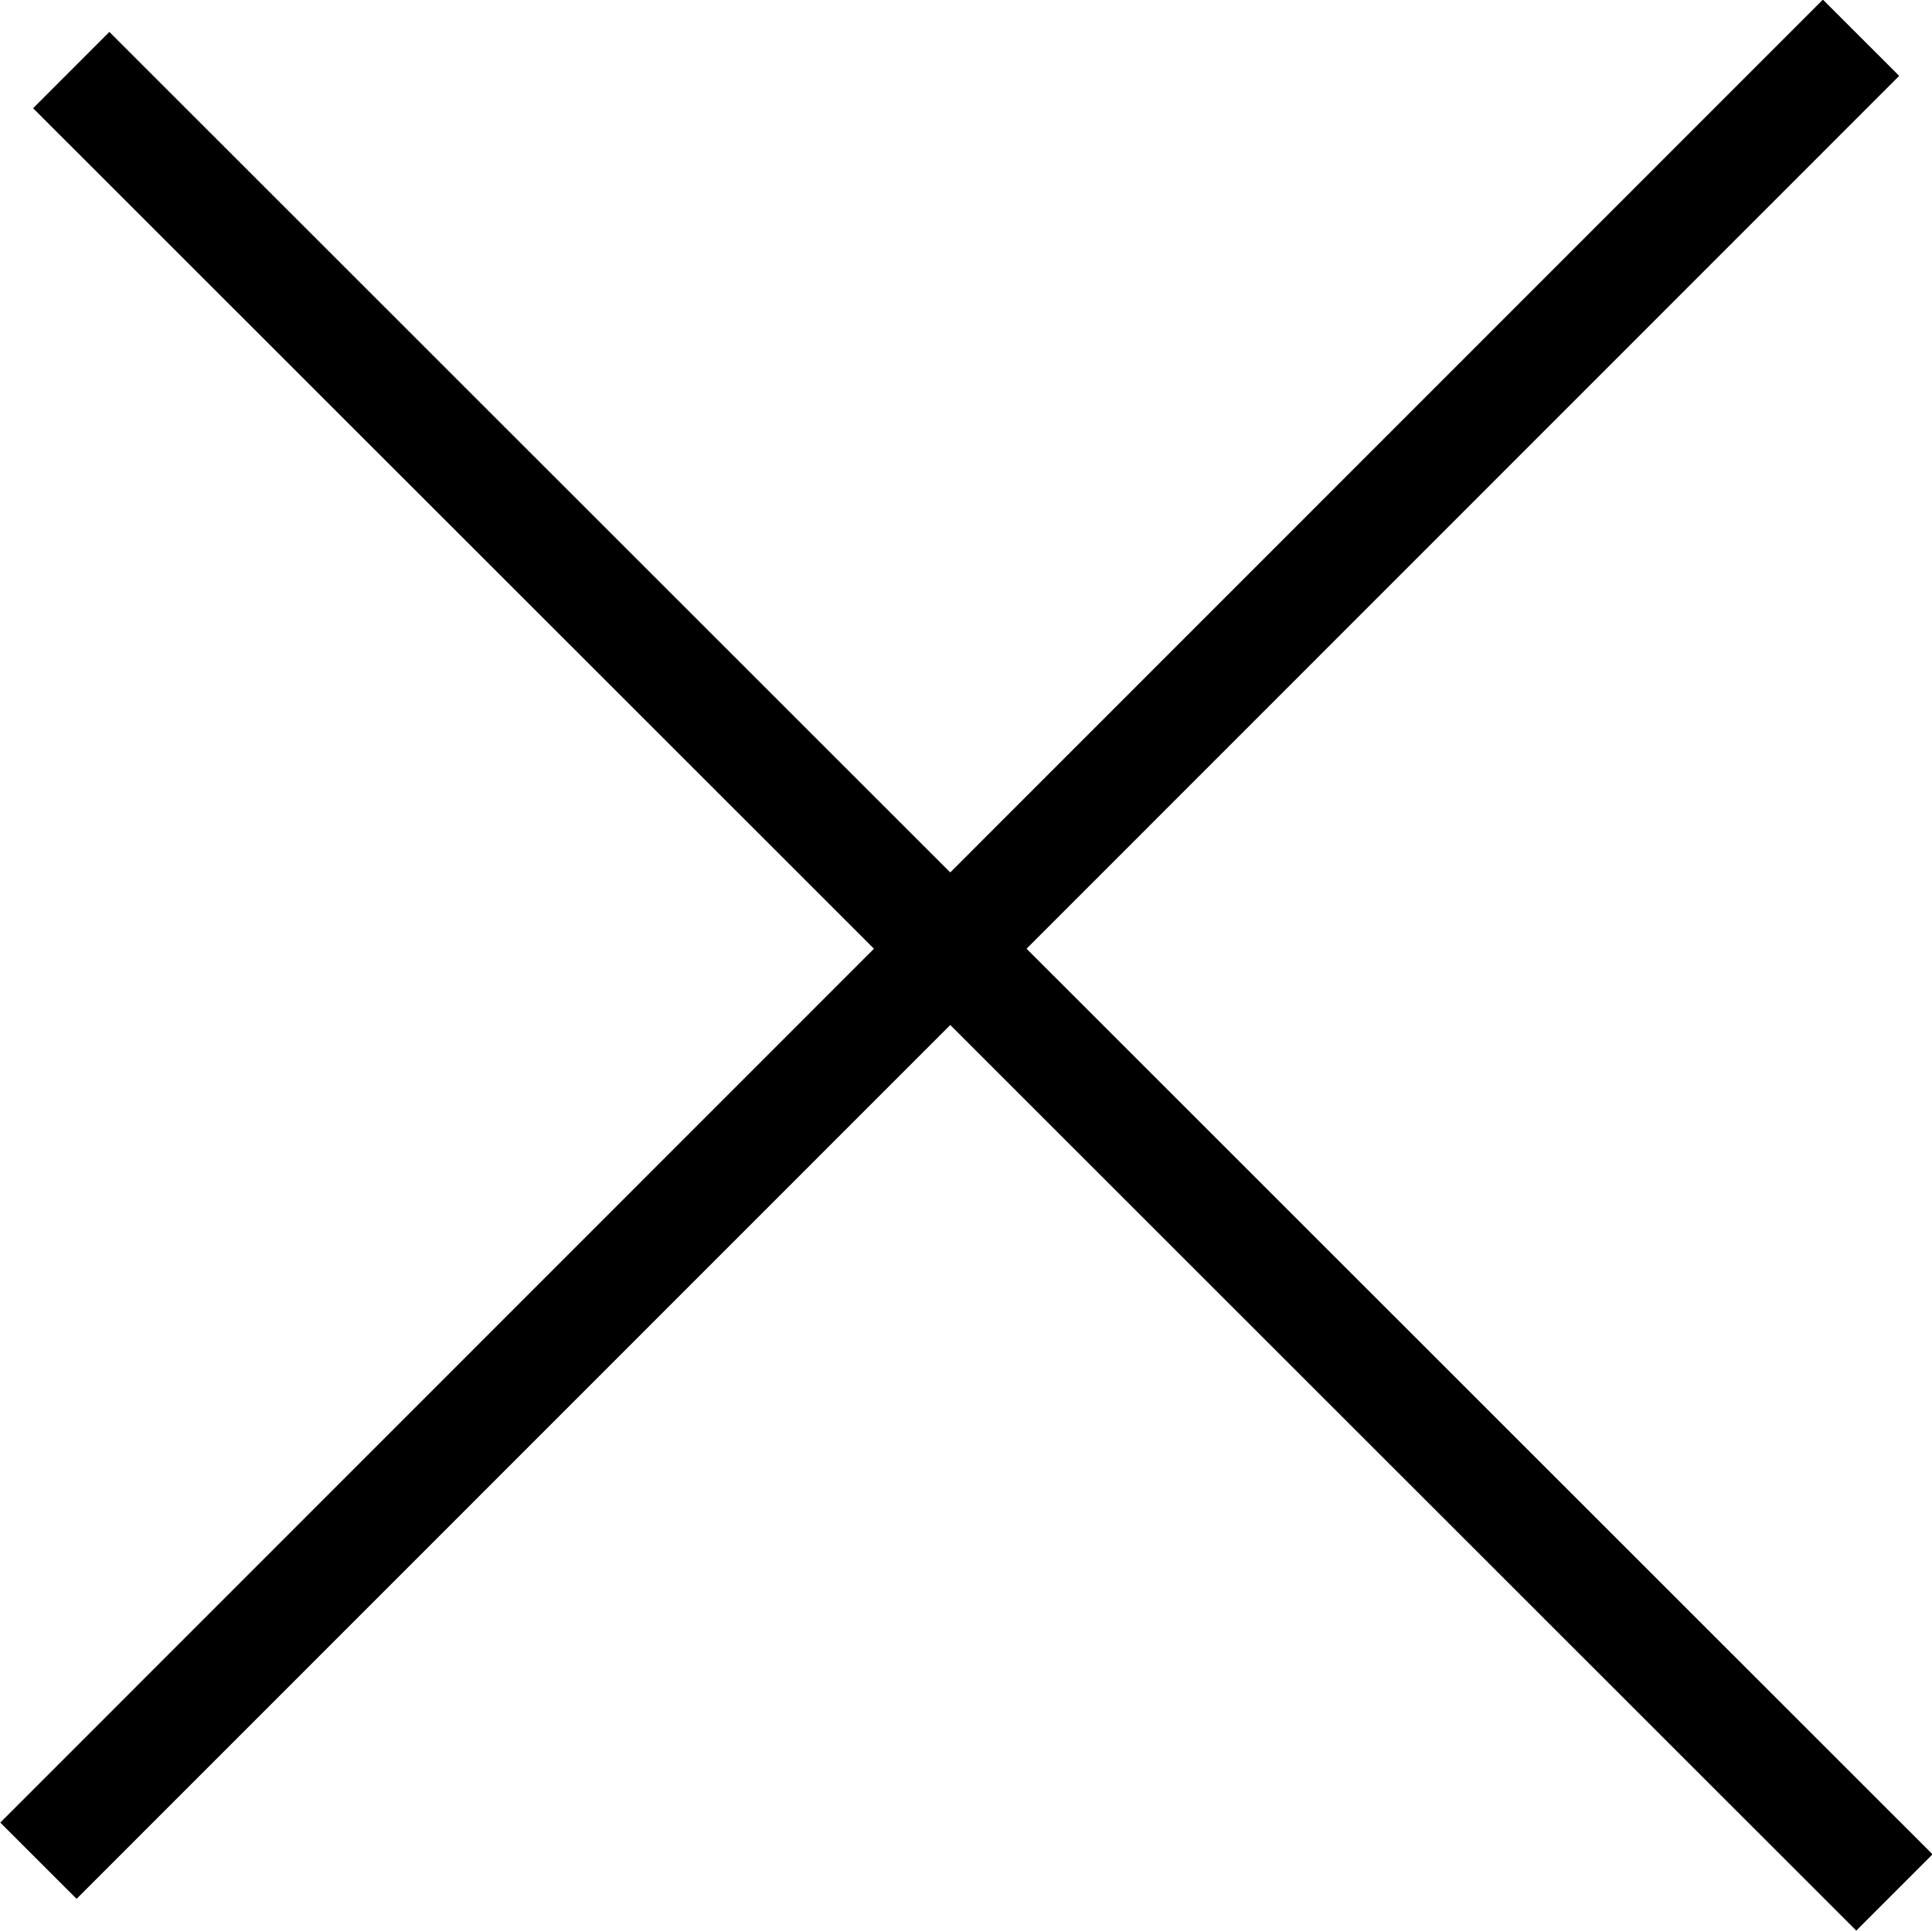 <?xml version="1.0" encoding="UTF-8" standalone="no"?>
<!-- Created with Inkscape (http://www.inkscape.org/) -->

<svg
   xmlns:dc="http://purl.org/dc/elements/1.1/"
   xmlns:cc="http://creativecommons.org/ns#"
   xmlns:rdf="http://www.w3.org/1999/02/22-rdf-syntax-ns#"
   xmlns:svg="http://www.w3.org/2000/svg"
   xmlns="http://www.w3.org/2000/svg"
   xmlns:sodipodi="http://sodipodi.sourceforge.net/DTD/sodipodi-0.dtd"
   xmlns:inkscape="http://www.inkscape.org/namespaces/inkscape"
   id="svg4136"
   version="1.1"
   inkscape:version="0.91 r13725"
   width="66.264"
   height="66.23"
   viewBox="0 0 66.264 66.23"
   sodipodi:docname="close.svg">
  <defs
     id="defs4140" />
  <sodipodi:namedview
     pagecolor="#ffffff"
     bordercolor="#666666"
     borderopacity="1"
     objecttolerance="10"
     gridtolerance="10"
     guidetolerance="10"
     inkscape:pageopacity="0"
     inkscape:pageshadow="2"
     inkscape:window-width="2048"
     inkscape:window-height="1091"
     id="namedview4138"
     showgrid="false"
     fit-margin-top="0"
     fit-margin-left="0"
     fit-margin-right="0"
     fit-margin-bottom="0"
     inkscape:zoom="4.6986667"
     inkscape:cx="49.711303"
     inkscape:cy="52.787172"
     inkscape:window-x="-8"
     inkscape:window-y="-8"
     inkscape:window-maximized="1"
     inkscape:current-layer="layer1" />
  <g
     inkscape:groupmode="layer"
     id="layer1"
     inkscape:label="ciastko"
     transform="translate(-4.383,-3.036)">
    <g
       id="g4211"
       transform="translate(126.206,-0.638)">
      <path
         sodipodi:nodetypes="ccccsc"
         inkscape:connector-curvature="0"
         id="path4147"
         d="m 48.759,9.626 c -0.567,4.502 -0.387,8.839 4.966,12.039 -3.891,18.762 6.138,19.256 17.457,18.059 2.893,2.758 4.695,6.949 11.889,4.063 C 85.406,89.743 33.842,87.147 19.486,72.055 1.46,53.106 7.127,7.835 48.759,9.626 Z"
         style="fill:#000000;fill-opacity:0;fill-rule:evenodd;stroke:#000000;stroke-width:3.7;stroke-linecap:butt;stroke-linejoin:miter;stroke-miterlimit:4;stroke-dasharray:none;stroke-opacity:1" />
      <circle
         r="5.533"
         cy="42.778"
         cx="28.093"
         id="path4149"
         style="opacity:1;fill:#000000;fill-opacity:1;fill-rule:nonzero;stroke:#000000;stroke-width:0.5;stroke-linecap:round;stroke-linejoin:round;stroke-miterlimit:4;stroke-dasharray:none;stroke-dashoffset:0;stroke-opacity:1" />
      <circle
         r="4.515"
         cy="64.167"
         cx="56.718"
         id="path4149-0"
         style="opacity:1;fill:#000000;fill-opacity:1;fill-rule:nonzero;stroke:#000000;stroke-width:0.408;stroke-linecap:round;stroke-linejoin:round;stroke-miterlimit:4;stroke-dasharray:none;stroke-dashoffset:0;stroke-opacity:1" />
      <circle
         r="4.006"
         cy="61.4"
         cx="31.924"
         id="path4149-05"
         style="opacity:1;fill:#000000;fill-opacity:1;fill-rule:nonzero;stroke:#000000;stroke-width:0.362;stroke-linecap:round;stroke-linejoin:round;stroke-miterlimit:4;stroke-dasharray:none;stroke-dashoffset:0;stroke-opacity:1" />
      <circle
         r="2.886"
         cy="47.354"
         cx="45.545"
         id="path4149-7"
         style="opacity:1;fill:#000000;fill-opacity:1;fill-rule:nonzero;stroke:#000000;stroke-width:0.261;stroke-linecap:round;stroke-linejoin:round;stroke-miterlimit:4;stroke-dasharray:none;stroke-dashoffset:0;stroke-opacity:1" />
      <circle
         r="3.192"
         cy="30.541"
         cx="40.011"
         id="path4149-6"
         style="opacity:1;fill:#000000;fill-opacity:1;fill-rule:nonzero;stroke:#000000;stroke-width:0.288;stroke-linecap:round;stroke-linejoin:round;stroke-miterlimit:4;stroke-dasharray:none;stroke-dashoffset:0;stroke-opacity:1" />
      <circle
         r="3.192"
         cy="25.326"
         cx="67.785"
         id="path4149-6-5"
         style="opacity:1;fill:#000000;fill-opacity:1;fill-rule:nonzero;stroke:#000000;stroke-width:0.288;stroke-linecap:round;stroke-linejoin:round;stroke-miterlimit:4;stroke-dasharray:none;stroke-dashoffset:0;stroke-opacity:1" />
      <circle
         r="2.021"
         cy="29.849"
         cx="83.694"
         id="path4149-6-7"
         style="opacity:1;fill:#000000;fill-opacity:1;fill-rule:nonzero;stroke:#000000;stroke-width:0.183;stroke-linecap:round;stroke-linejoin:round;stroke-miterlimit:4;stroke-dasharray:none;stroke-dashoffset:0;stroke-opacity:1" />
      <circle
         r="3.904"
         cy="11.173"
         cx="70.765"
         id="path4149-6-0"
         style="opacity:1;fill:#000000;fill-opacity:1;fill-rule:nonzero;stroke:#000000;stroke-width:0.353;stroke-linecap:round;stroke-linejoin:round;stroke-miterlimit:4;stroke-dasharray:none;stroke-dashoffset:0;stroke-opacity:1" />
    </g>
    <g
       id="g4239"
       transform="matrix(0.966,-0.259,0.259,0.966,-8.282,10.911)">
      <path
         sodipodi:nodetypes="cc"
         inkscape:connector-curvature="0"
         id="path4222"
         d="m 16.008,-1.372 44.204,76.564"
         style="fill:none;fill-rule:evenodd;stroke:#000000;stroke-width:3.7;stroke-linecap:butt;stroke-linejoin:miter;stroke-miterlimit:4;stroke-dasharray:none;stroke-opacity:1" />
      <path
         sodipodi:nodetypes="cc"
         inkscape:connector-curvature="0"
         id="path4222-9"
         d="M 75.581,13.453 -0.983,57.657"
         style="fill:none;fill-rule:evenodd;stroke:#000000;stroke-width:3.7;stroke-linecap:butt;stroke-linejoin:miter;stroke-miterlimit:4;stroke-dasharray:none;stroke-opacity:1" />
    </g>
  </g>
</svg>
